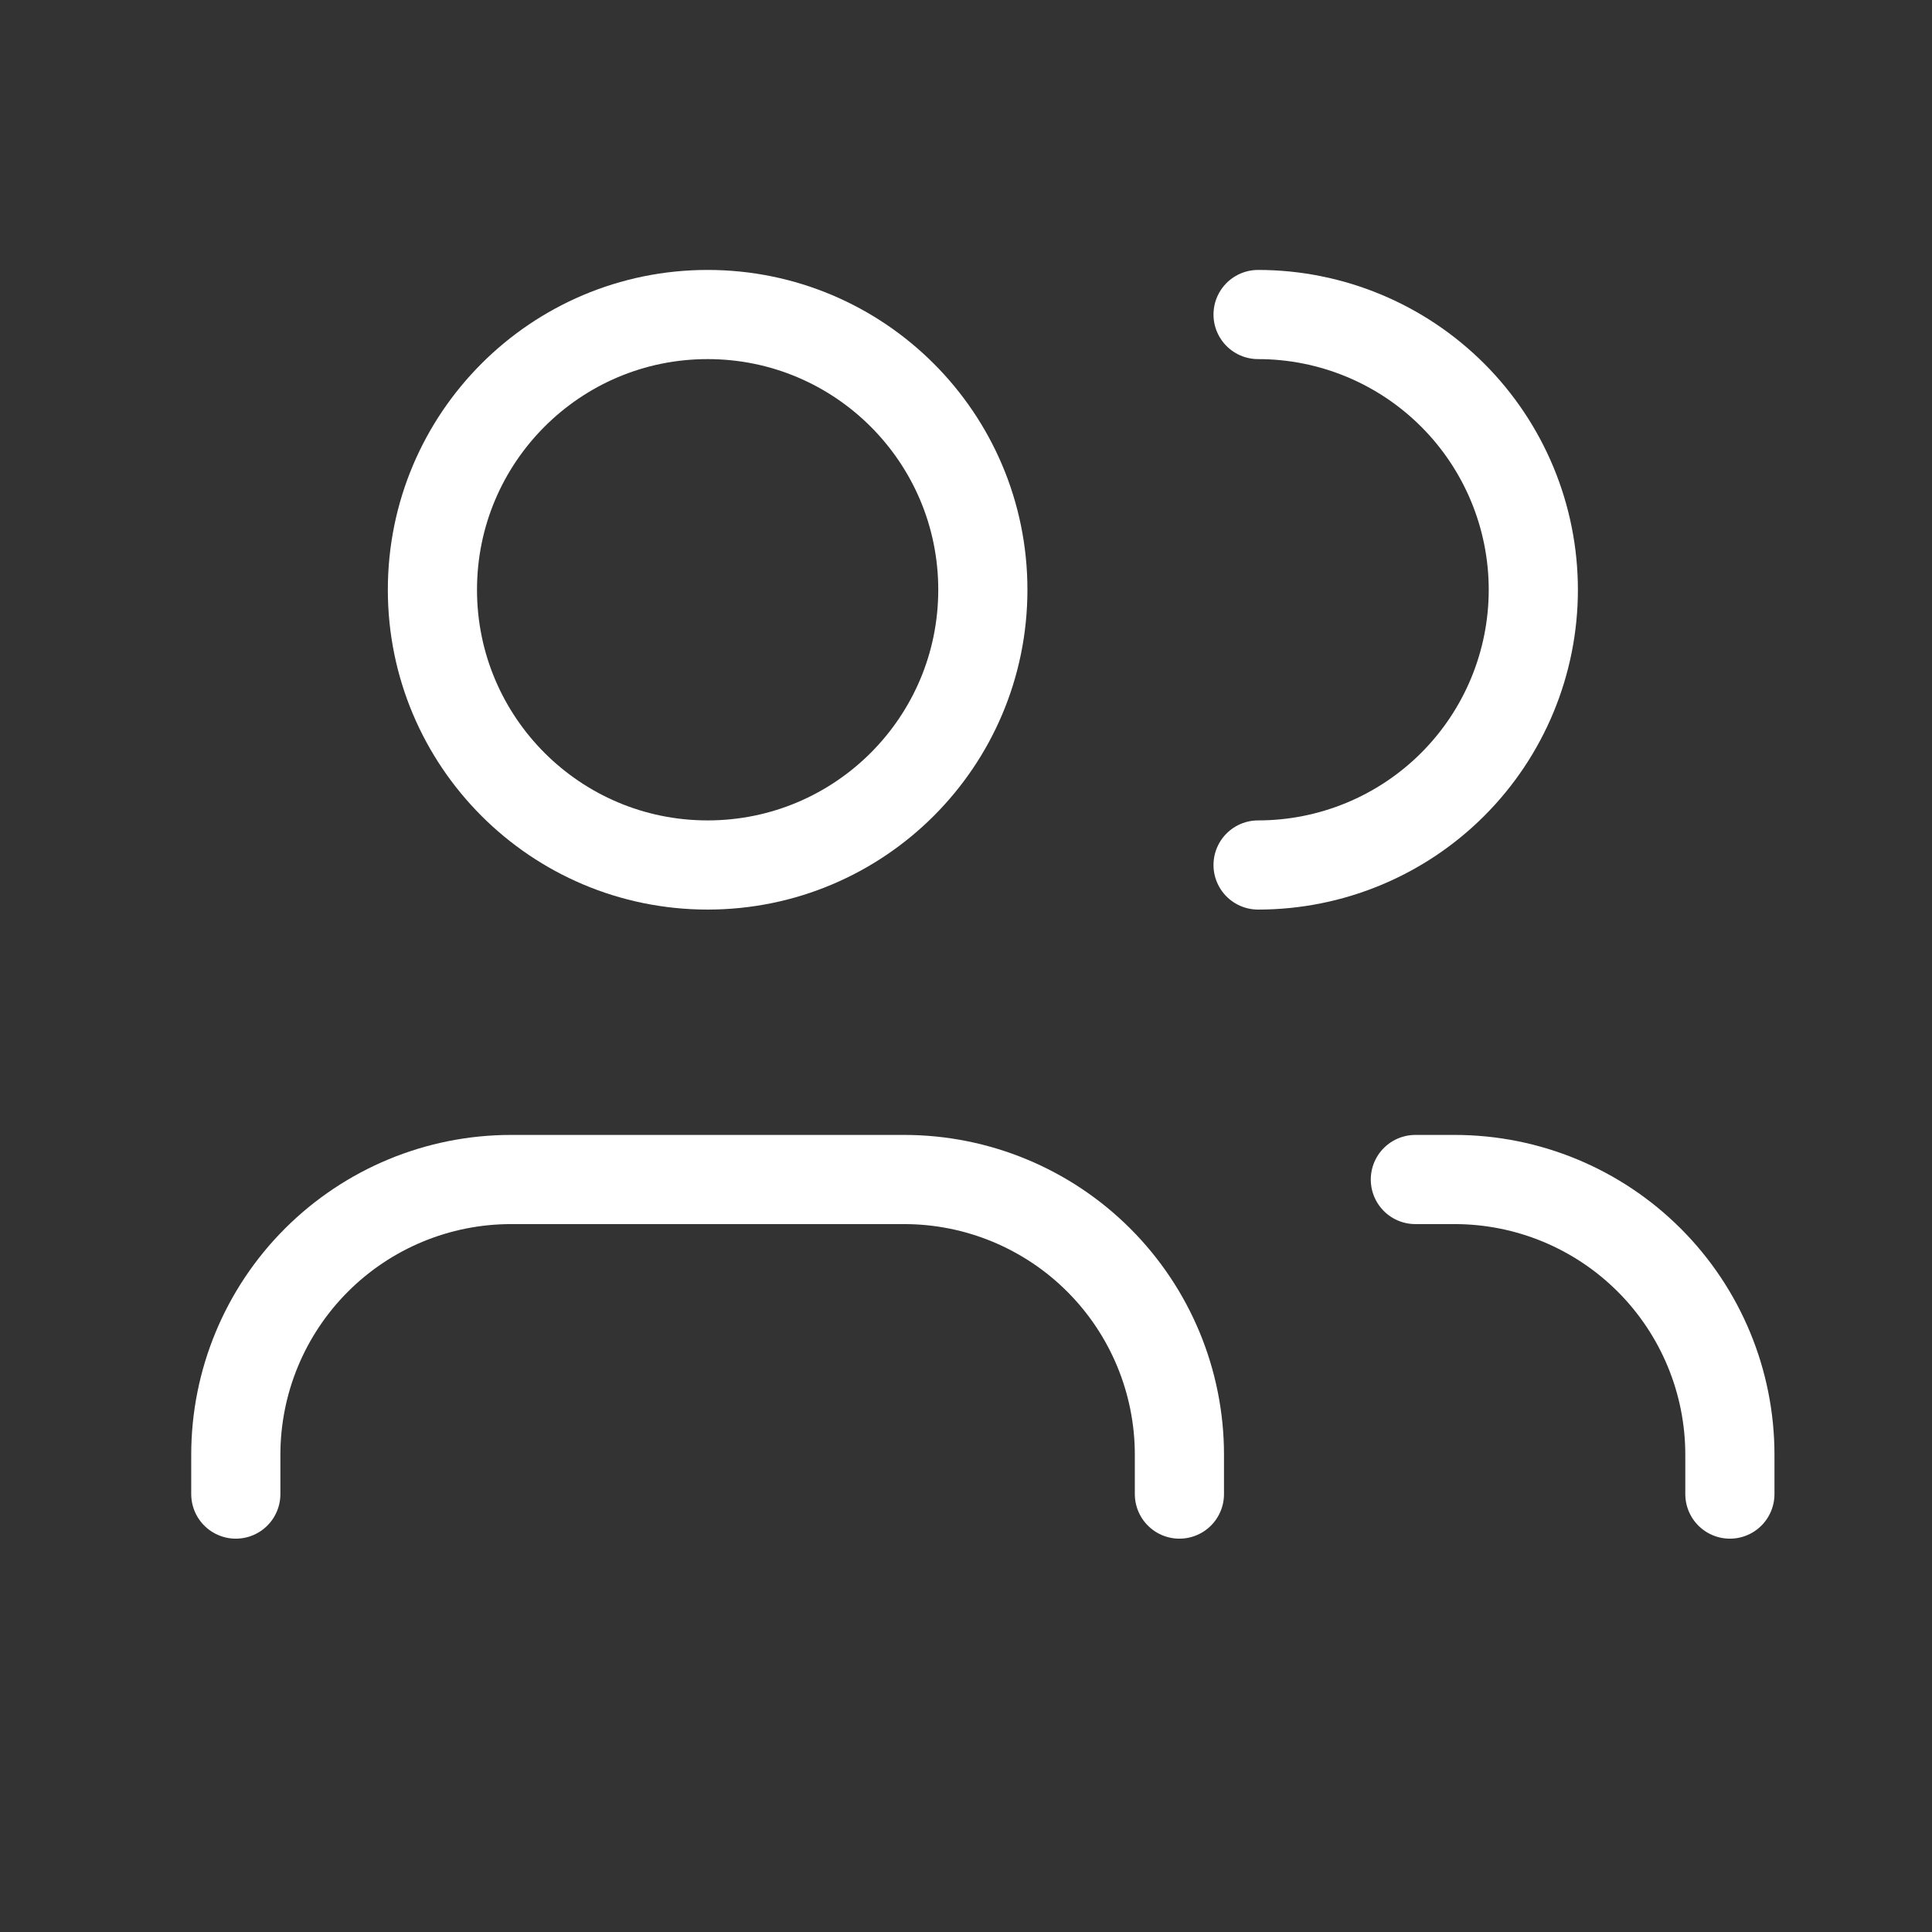 <svg width="39" height="39" viewBox="0 0 39 39" fill="none" xmlns="http://www.w3.org/2000/svg">
<rect x="0" y="0" width="39" height="39" fill="#333333" stroke="none"/>
<g clip-path="url(#clip0_8196_799)">
<path d="M23.808 30.16V29.366C23.808 27.893 23.223 26.48 22.181 25.438C21.139 24.396 19.726 23.81 18.252 23.81H10.316C8.842 23.81 7.429 24.396 6.387 25.438C5.345 26.48 4.76 27.893 4.76 29.366V30.16" stroke="white" stroke-width="1.8" stroke-linecap="round" stroke-linejoin="round"/>
<path d="M14.284 17.461C17.353 17.461 19.84 14.974 19.84 11.905C19.84 8.837 17.353 6.349 14.284 6.349C11.216 6.349 8.729 8.837 8.729 11.905C8.729 14.974 11.216 17.461 14.284 17.461Z" stroke="white" stroke-width="1.8" stroke-linecap="round" stroke-linejoin="round"/>
<path d="M34.92 30.16V29.366C34.92 27.893 34.335 26.48 33.293 25.438C32.251 24.396 30.838 23.81 29.364 23.81H28.571" stroke="white" stroke-width="1.8" stroke-linecap="round" stroke-linejoin="round"/>
<path d="M25.396 6.349C26.87 6.349 28.283 6.935 29.325 7.977C30.367 9.019 30.952 10.432 30.952 11.905C30.952 13.379 30.367 14.792 29.325 15.834C28.283 16.876 26.87 17.461 25.396 17.461" stroke="white" stroke-width="1.8" stroke-linecap="round" stroke-linejoin="round"/>
</g>
<defs>
<clipPath id="clip0_8196_799">
<rect width="38.097" height="38.097" fill="white"/>
</clipPath>
</defs>
</svg>

